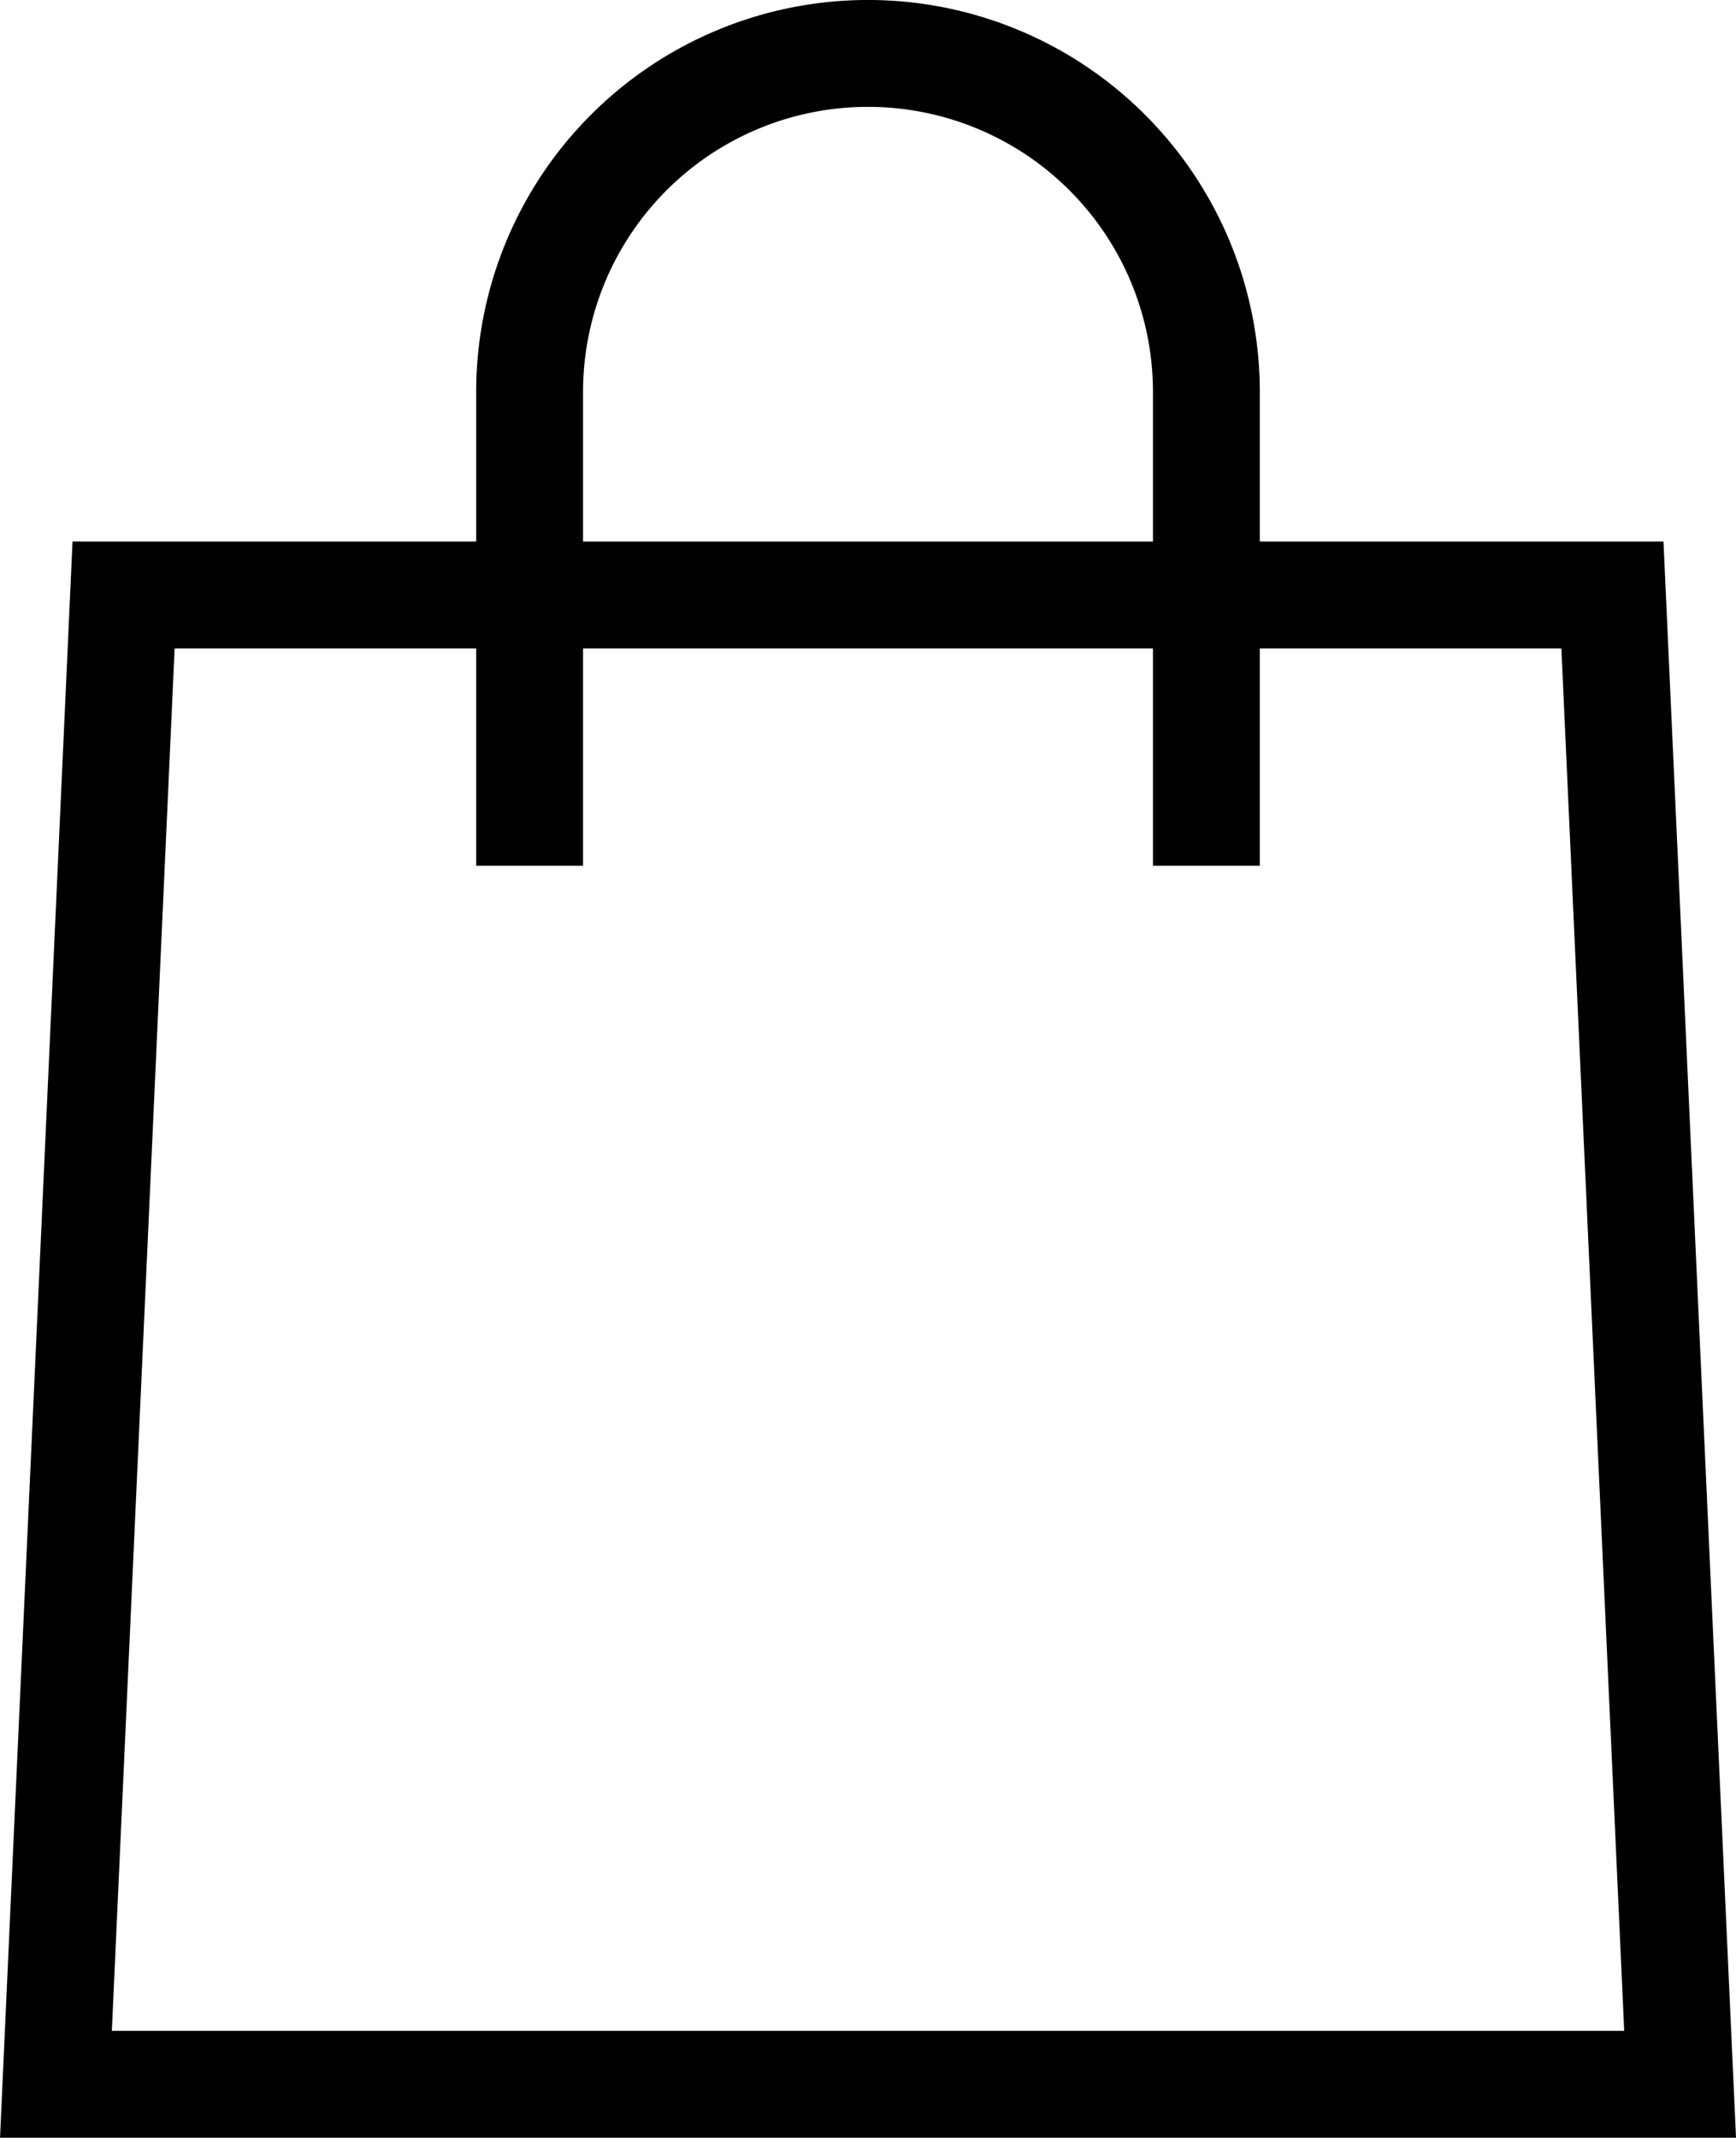 <?xml version="1.0" encoding="UTF-8"?>
<svg xmlns="http://www.w3.org/2000/svg" id="ico_footfall" width="32.493" height="40" viewBox="0 0 32.493 40">
  <defs>
    <clipPath id="clip-path">
      <path id="Rectangle_2198" fill="none" stroke="#000" d="M0 0H32.493V40H0z"></path>
    </clipPath>
    <style>
            .cls-3{fill:none;stroke:#000;stroke-miterlimit:10;stroke-width:2px}
        </style>
  </defs>
  <g id="Group_9957" clip-path="url(#clip-path)">
    <path id="Path_24225" d="M31.447 39h-30.4l1.266-27.867H30.18z" class="cls-3"></path>
    <path id="Path_24226" d="M9.913 16.2V7.333a6.333 6.333 0 0 1 12.667 0V16.2" class="cls-3"></path>
  </g>
</svg>
